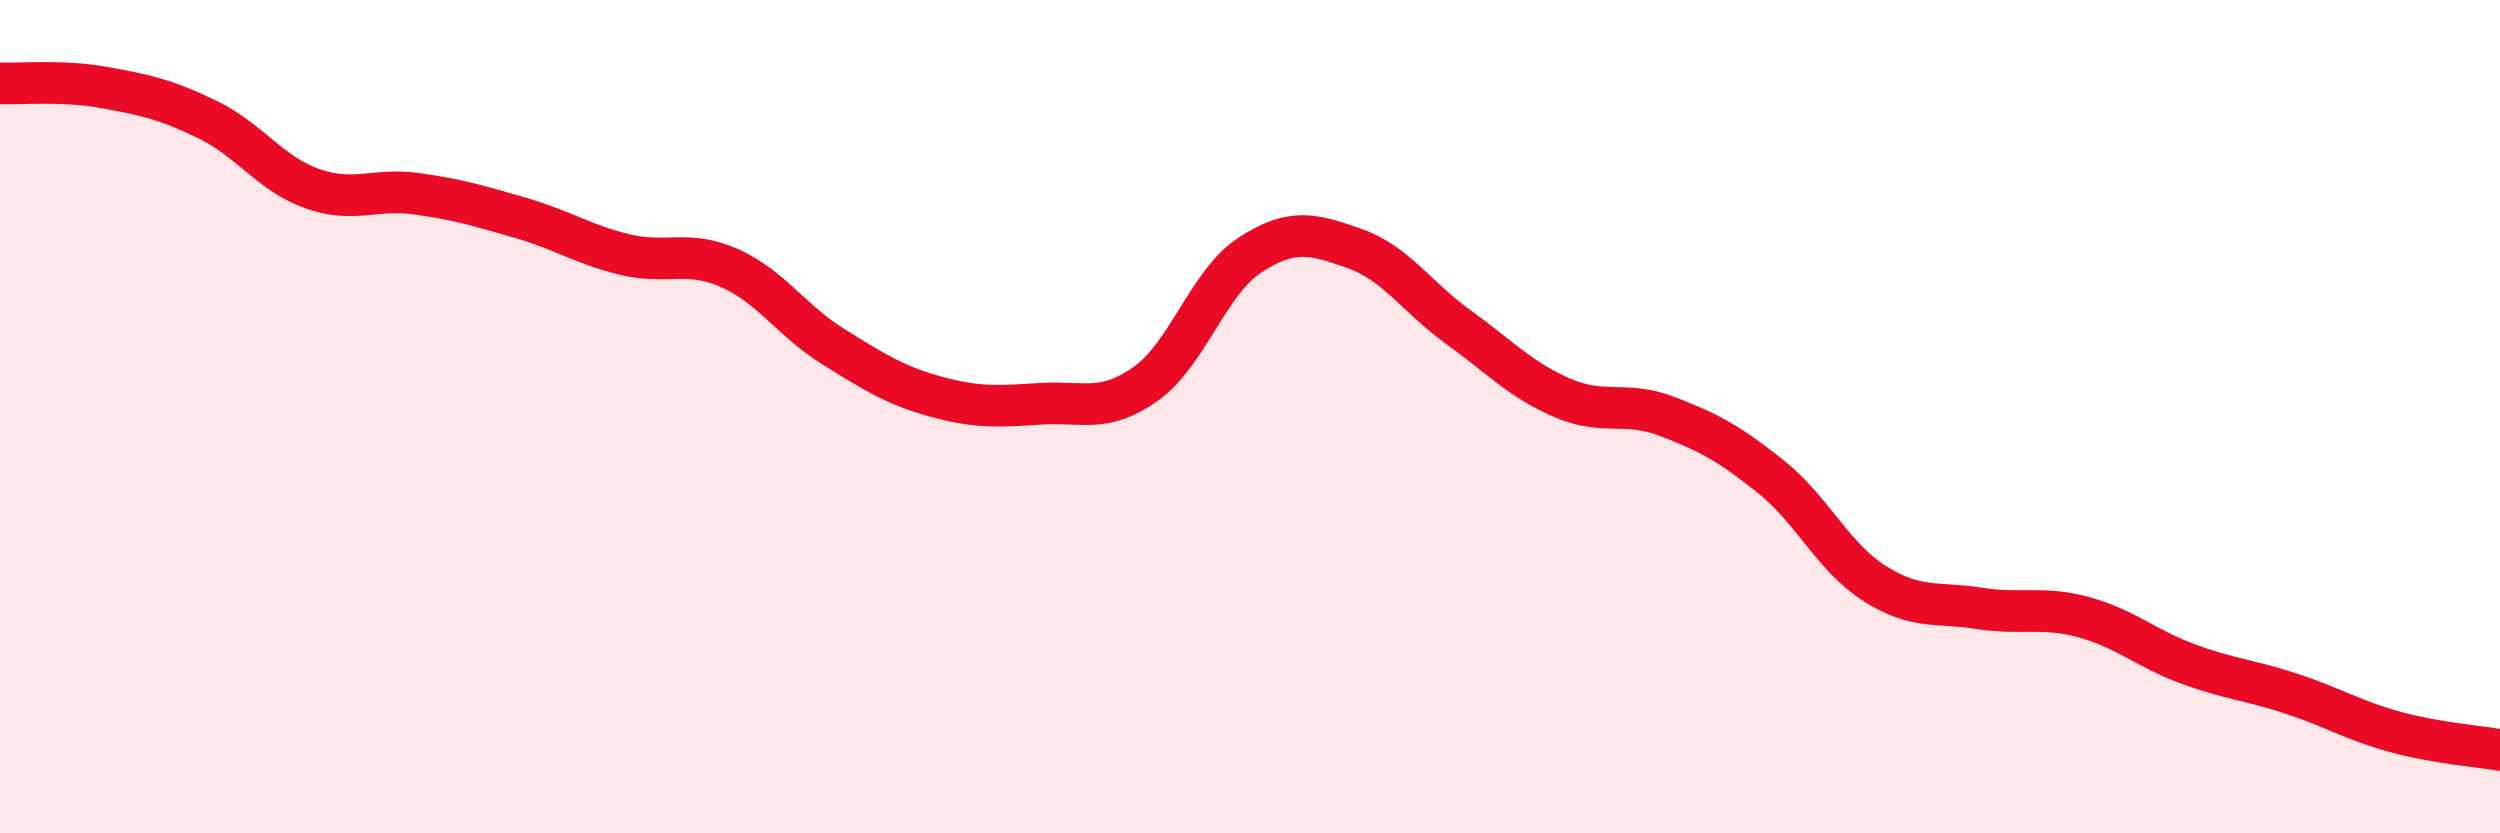 
    <svg width="60" height="20" viewBox="0 0 60 20" xmlns="http://www.w3.org/2000/svg">
      <path
        d="M 0,2 C 0.5,2.02 1.5,1.92 2.5,2.1 C 3.5,2.28 4,2.39 5,2.88 C 6,3.37 6.5,4.18 7.5,4.53 C 8.5,4.88 9,4.51 10,4.65 C 11,4.79 11.5,4.94 12.5,5.23 C 13.5,5.52 14,5.87 15,6.11 C 16,6.35 16.5,5.99 17.5,6.43 C 18.5,6.87 19,7.7 20,8.32 C 21,8.94 21.5,9.26 22.5,9.53 C 23.5,9.8 24,9.75 25,9.69 C 26,9.63 26.5,9.92 27.5,9.21 C 28.5,8.5 29,6.77 30,6.12 C 31,5.47 31.5,5.61 32.5,5.96 C 33.5,6.31 34,7.13 35,7.85 C 36,8.57 36.5,9.12 37.5,9.55 C 38.5,9.98 39,9.61 40,9.99 C 41,10.37 41.5,10.64 42.5,11.44 C 43.5,12.24 44,13.38 45,14.01 C 46,14.64 46.5,14.44 47.5,14.6 C 48.5,14.76 49,14.54 50,14.81 C 51,15.08 51.5,15.56 52.5,15.93 C 53.5,16.3 54,16.32 55,16.65 C 56,16.98 56.5,17.3 57.5,17.57 C 58.5,17.84 59.5,17.91 60,18L60 20L0 20Z"
        fill="#EB0A25"
        opacity="0.1"
        stroke-linecap="round"
        stroke-linejoin="round"
      />
      <path
        d="M 0,2 C 0.5,2.02 1.5,1.92 2.5,2.1 C 3.5,2.28 4,2.39 5,2.88 C 6,3.37 6.5,4.18 7.5,4.53 C 8.5,4.88 9,4.51 10,4.65 C 11,4.79 11.5,4.94 12.5,5.23 C 13.5,5.52 14,5.87 15,6.11 C 16,6.35 16.5,5.99 17.5,6.43 C 18.5,6.87 19,7.7 20,8.32 C 21,8.94 21.5,9.26 22.5,9.53 C 23.5,9.8 24,9.75 25,9.69 C 26,9.63 26.5,9.92 27.5,9.21 C 28.5,8.5 29,6.77 30,6.12 C 31,5.47 31.5,5.61 32.5,5.96 C 33.5,6.31 34,7.13 35,7.85 C 36,8.57 36.5,9.12 37.5,9.55 C 38.5,9.98 39,9.61 40,9.99 C 41,10.37 41.5,10.64 42.5,11.44 C 43.5,12.24 44,13.38 45,14.01 C 46,14.64 46.5,14.44 47.5,14.6 C 48.5,14.76 49,14.54 50,14.81 C 51,15.08 51.5,15.56 52.5,15.93 C 53.5,16.3 54,16.32 55,16.65 C 56,16.98 56.5,17.3 57.5,17.57 C 58.5,17.84 59.5,17.91 60,18"
        stroke="#EB0A25"
        stroke-width="1"
        fill="none"
        stroke-linecap="round"
        stroke-linejoin="round"
      />
    </svg>
  